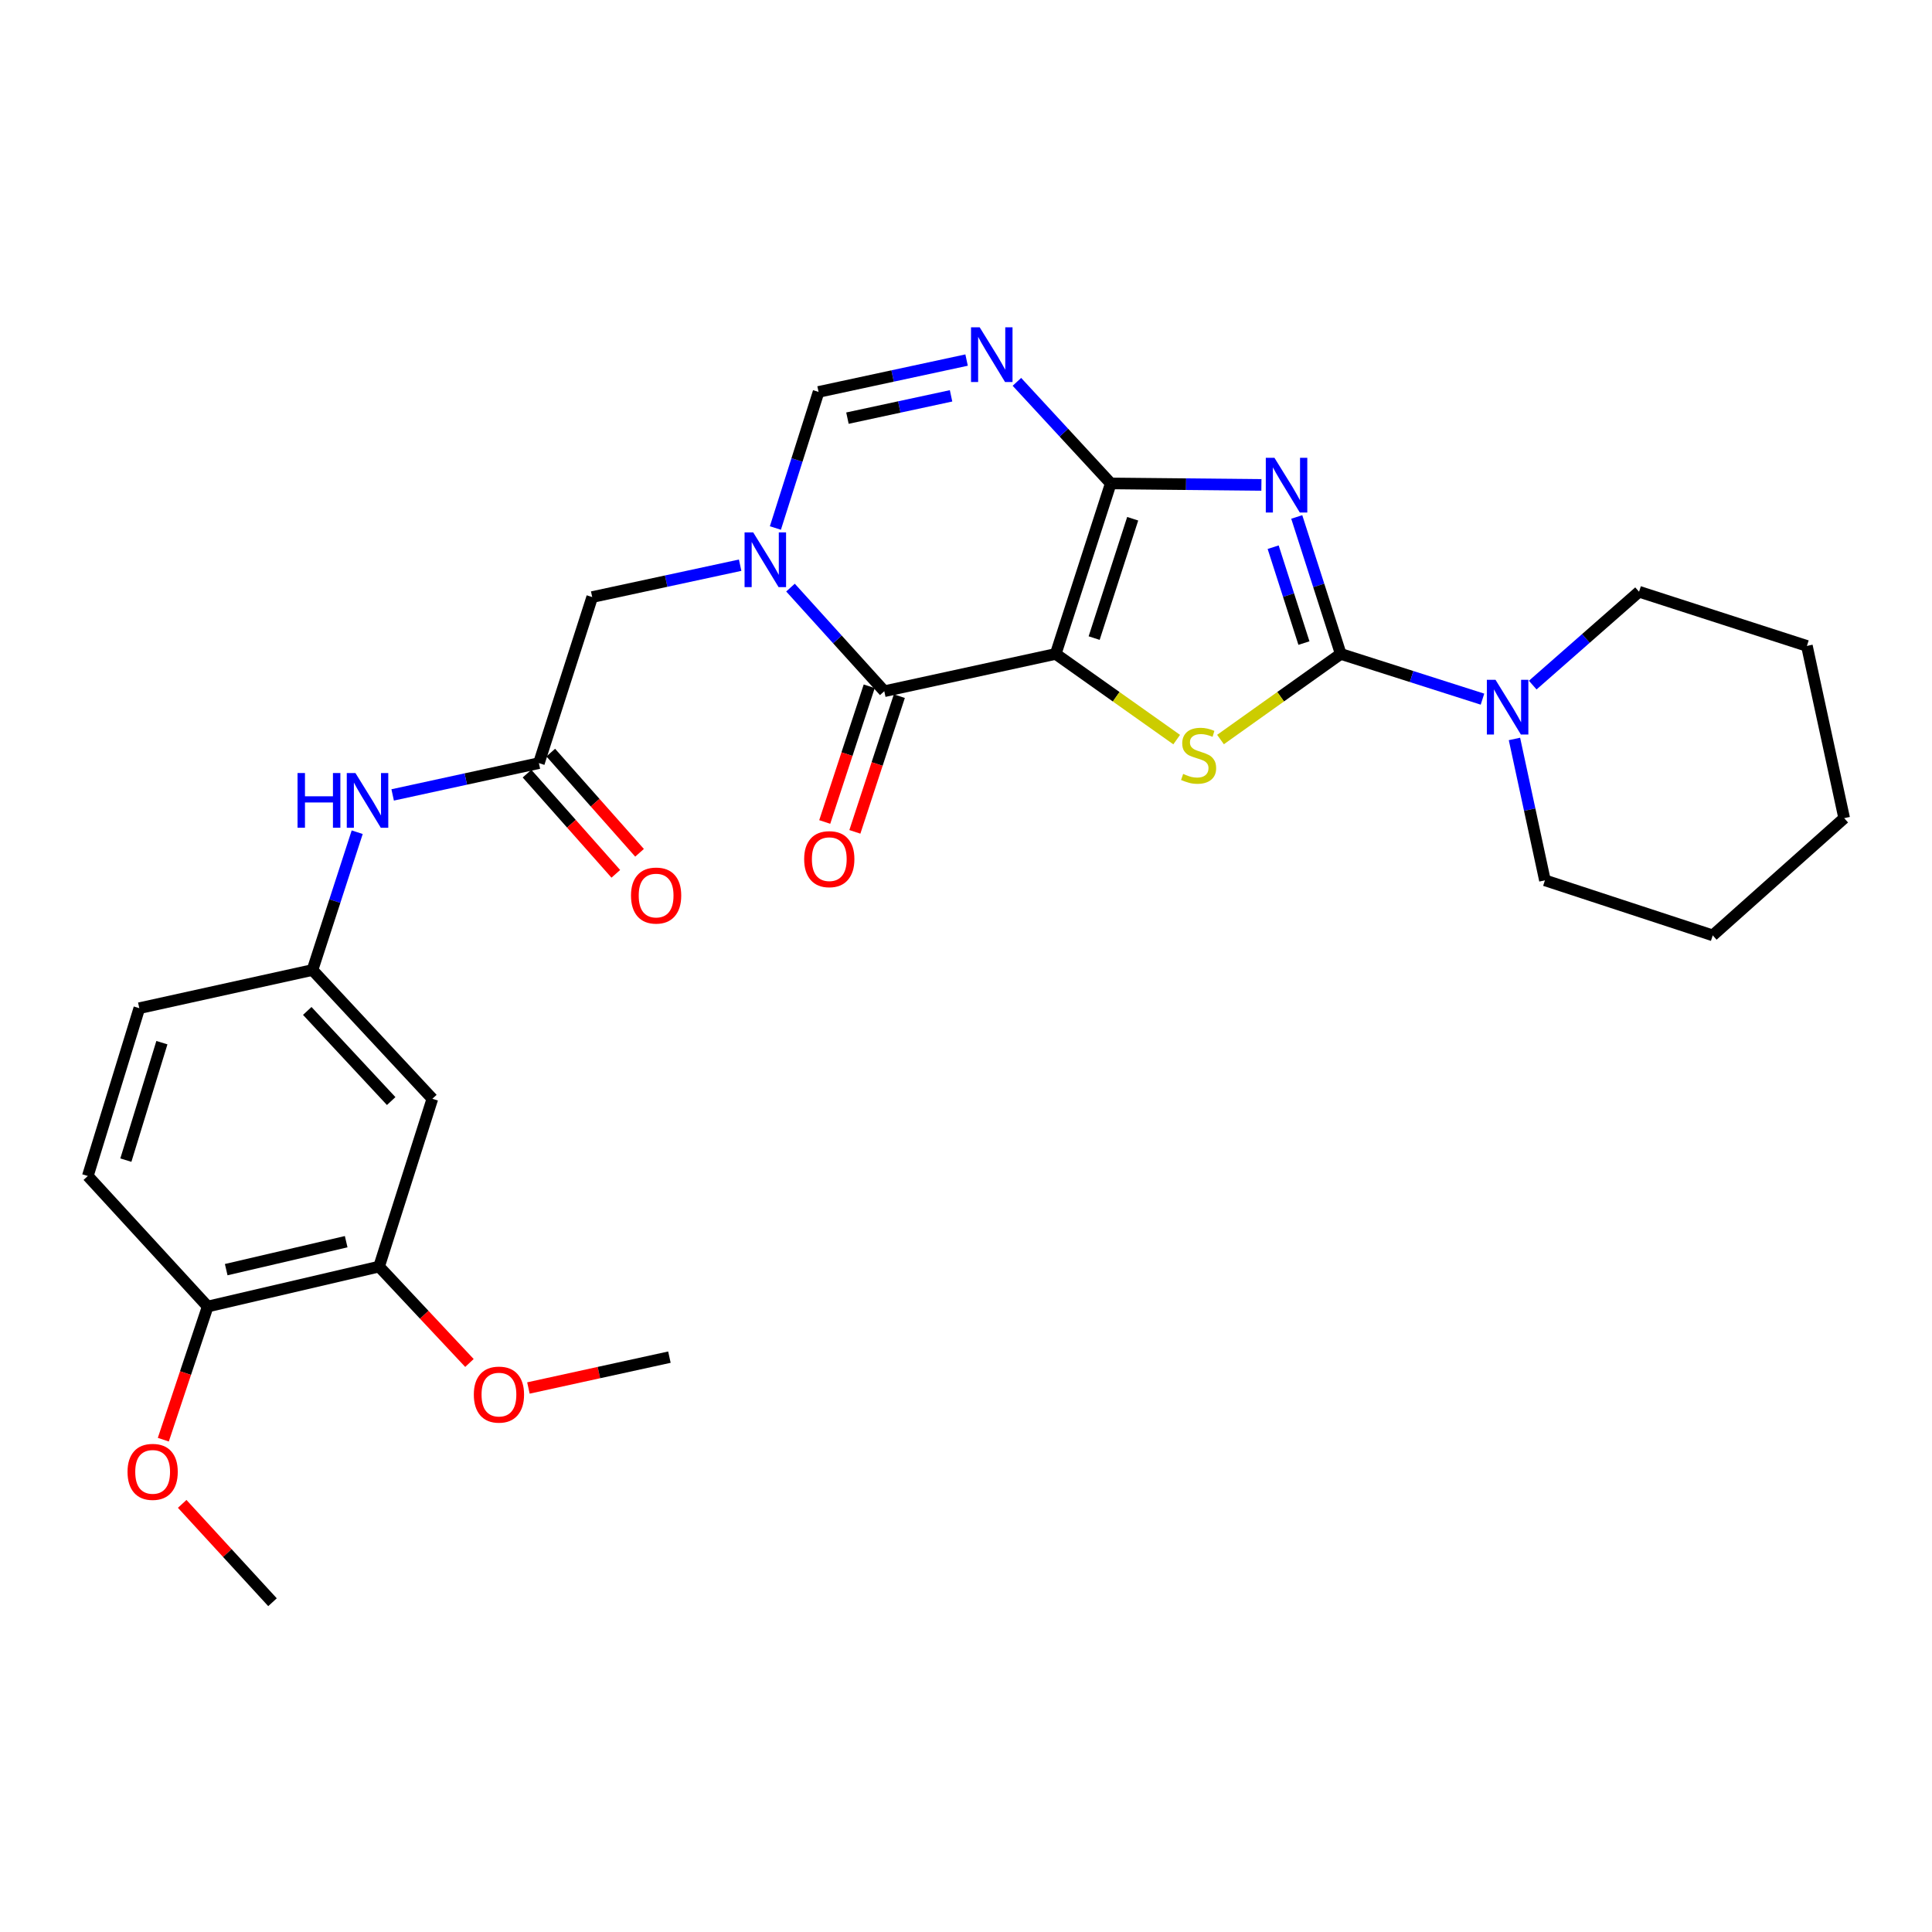 <?xml version='1.0' encoding='iso-8859-1'?>
<svg version='1.1' baseProfile='full'
              xmlns='http://www.w3.org/2000/svg'
                      xmlns:rdkit='http://www.rdkit.org/xml'
                      xmlns:xlink='http://www.w3.org/1999/xlink'
                  xml:space='preserve'
width='1000px' height='1000px' viewBox='0 0 1000 1000'>
<!-- END OF HEADER -->
<rect style='opacity:1.0;fill:#FFFFFF;stroke:none' width='1000' height='1000' x='0' y='0'> </rect>
<path class='bond-0' d='M 546.438,338.472 L 574.932,250.218' style='fill:none;fill-rule:evenodd;stroke:#000000;stroke-width:6px;stroke-linecap:butt;stroke-linejoin:miter;stroke-opacity:1' />
<path class='bond-0' d='M 566.331,330.277 L 586.277,268.499' style='fill:none;fill-rule:evenodd;stroke:#000000;stroke-width:6px;stroke-linecap:butt;stroke-linejoin:miter;stroke-opacity:1' />
<path class='bond-3' d='M 546.438,338.472 L 577.744,360.646' style='fill:none;fill-rule:evenodd;stroke:#000000;stroke-width:6px;stroke-linecap:butt;stroke-linejoin:miter;stroke-opacity:1' />
<path class='bond-3' d='M 577.744,360.646 L 609.049,382.819' style='fill:none;fill-rule:evenodd;stroke:#CCCC00;stroke-width:6px;stroke-linecap:butt;stroke-linejoin:miter;stroke-opacity:1' />
<path class='bond-4' d='M 546.438,338.472 L 457.701,357.775' style='fill:none;fill-rule:evenodd;stroke:#000000;stroke-width:6px;stroke-linecap:butt;stroke-linejoin:miter;stroke-opacity:1' />
<path class='bond-1' d='M 574.932,250.218 L 613.915,250.605' style='fill:none;fill-rule:evenodd;stroke:#000000;stroke-width:6px;stroke-linecap:butt;stroke-linejoin:miter;stroke-opacity:1' />
<path class='bond-1' d='M 613.915,250.605 L 652.898,250.992' style='fill:none;fill-rule:evenodd;stroke:#0000FF;stroke-width:6px;stroke-linecap:butt;stroke-linejoin:miter;stroke-opacity:1' />
<path class='bond-6' d='M 574.932,250.218 L 550.64,223.931' style='fill:none;fill-rule:evenodd;stroke:#000000;stroke-width:6px;stroke-linecap:butt;stroke-linejoin:miter;stroke-opacity:1' />
<path class='bond-6' d='M 550.64,223.931 L 526.349,197.643' style='fill:none;fill-rule:evenodd;stroke:#0000FF;stroke-width:6px;stroke-linecap:butt;stroke-linejoin:miter;stroke-opacity:1' />
<path class='bond-29' d='M 671.196,267.575 L 682.578,303.023' style='fill:none;fill-rule:evenodd;stroke:#0000FF;stroke-width:6px;stroke-linecap:butt;stroke-linejoin:miter;stroke-opacity:1' />
<path class='bond-29' d='M 682.578,303.023 L 693.96,338.472' style='fill:none;fill-rule:evenodd;stroke:#000000;stroke-width:6px;stroke-linecap:butt;stroke-linejoin:miter;stroke-opacity:1' />
<path class='bond-29' d='M 658.983,283.227 L 666.951,308.041' style='fill:none;fill-rule:evenodd;stroke:#0000FF;stroke-width:6px;stroke-linecap:butt;stroke-linejoin:miter;stroke-opacity:1' />
<path class='bond-29' d='M 666.951,308.041 L 674.918,332.855' style='fill:none;fill-rule:evenodd;stroke:#000000;stroke-width:6px;stroke-linecap:butt;stroke-linejoin:miter;stroke-opacity:1' />
<path class='bond-2' d='M 693.96,338.472 L 662.846,360.627' style='fill:none;fill-rule:evenodd;stroke:#000000;stroke-width:6px;stroke-linecap:butt;stroke-linejoin:miter;stroke-opacity:1' />
<path class='bond-2' d='M 662.846,360.627 L 631.733,382.782' style='fill:none;fill-rule:evenodd;stroke:#CCCC00;stroke-width:6px;stroke-linecap:butt;stroke-linejoin:miter;stroke-opacity:1' />
<path class='bond-8' d='M 693.96,338.472 L 730.644,350.175' style='fill:none;fill-rule:evenodd;stroke:#000000;stroke-width:6px;stroke-linecap:butt;stroke-linejoin:miter;stroke-opacity:1' />
<path class='bond-8' d='M 730.644,350.175 L 767.329,361.878' style='fill:none;fill-rule:evenodd;stroke:#0000FF;stroke-width:6px;stroke-linecap:butt;stroke-linejoin:miter;stroke-opacity:1' />
<path class='bond-5' d='M 457.701,357.775 L 433.431,330.957' style='fill:none;fill-rule:evenodd;stroke:#000000;stroke-width:6px;stroke-linecap:butt;stroke-linejoin:miter;stroke-opacity:1' />
<path class='bond-5' d='M 433.431,330.957 L 409.161,304.139' style='fill:none;fill-rule:evenodd;stroke:#0000FF;stroke-width:6px;stroke-linecap:butt;stroke-linejoin:miter;stroke-opacity:1' />
<path class='bond-14' d='M 449.903,355.219 L 438.391,390.337' style='fill:none;fill-rule:evenodd;stroke:#000000;stroke-width:6px;stroke-linecap:butt;stroke-linejoin:miter;stroke-opacity:1' />
<path class='bond-14' d='M 438.391,390.337 L 426.88,425.455' style='fill:none;fill-rule:evenodd;stroke:#FF0000;stroke-width:6px;stroke-linecap:butt;stroke-linejoin:miter;stroke-opacity:1' />
<path class='bond-14' d='M 465.499,360.331 L 453.987,395.449' style='fill:none;fill-rule:evenodd;stroke:#000000;stroke-width:6px;stroke-linecap:butt;stroke-linejoin:miter;stroke-opacity:1' />
<path class='bond-14' d='M 453.987,395.449 L 442.476,430.567' style='fill:none;fill-rule:evenodd;stroke:#FF0000;stroke-width:6px;stroke-linecap:butt;stroke-linejoin:miter;stroke-opacity:1' />
<path class='bond-7' d='M 401.342,273.297 L 412.517,238.078' style='fill:none;fill-rule:evenodd;stroke:#0000FF;stroke-width:6px;stroke-linecap:butt;stroke-linejoin:miter;stroke-opacity:1' />
<path class='bond-7' d='M 412.517,238.078 L 423.691,202.859' style='fill:none;fill-rule:evenodd;stroke:#000000;stroke-width:6px;stroke-linecap:butt;stroke-linejoin:miter;stroke-opacity:1' />
<path class='bond-10' d='M 383.095,292.543 L 344.809,300.791' style='fill:none;fill-rule:evenodd;stroke:#0000FF;stroke-width:6px;stroke-linecap:butt;stroke-linejoin:miter;stroke-opacity:1' />
<path class='bond-10' d='M 344.809,300.791 L 306.523,309.039' style='fill:none;fill-rule:evenodd;stroke:#000000;stroke-width:6px;stroke-linecap:butt;stroke-linejoin:miter;stroke-opacity:1' />
<path class='bond-30' d='M 500.307,186.37 L 461.999,194.614' style='fill:none;fill-rule:evenodd;stroke:#0000FF;stroke-width:6px;stroke-linecap:butt;stroke-linejoin:miter;stroke-opacity:1' />
<path class='bond-30' d='M 461.999,194.614 L 423.691,202.859' style='fill:none;fill-rule:evenodd;stroke:#000000;stroke-width:6px;stroke-linecap:butt;stroke-linejoin:miter;stroke-opacity:1' />
<path class='bond-30' d='M 492.268,204.888 L 465.452,210.66' style='fill:none;fill-rule:evenodd;stroke:#0000FF;stroke-width:6px;stroke-linecap:butt;stroke-linejoin:miter;stroke-opacity:1' />
<path class='bond-30' d='M 465.452,210.66 L 438.636,216.431' style='fill:none;fill-rule:evenodd;stroke:#000000;stroke-width:6px;stroke-linecap:butt;stroke-linejoin:miter;stroke-opacity:1' />
<path class='bond-22' d='M 783.882,382.479 L 791.769,419.069' style='fill:none;fill-rule:evenodd;stroke:#0000FF;stroke-width:6px;stroke-linecap:butt;stroke-linejoin:miter;stroke-opacity:1' />
<path class='bond-22' d='M 791.769,419.069 L 799.657,455.658' style='fill:none;fill-rule:evenodd;stroke:#000000;stroke-width:6px;stroke-linecap:butt;stroke-linejoin:miter;stroke-opacity:1' />
<path class='bond-23' d='M 793.339,354.609 L 820.857,330.447' style='fill:none;fill-rule:evenodd;stroke:#0000FF;stroke-width:6px;stroke-linecap:butt;stroke-linejoin:miter;stroke-opacity:1' />
<path class='bond-23' d='M 820.857,330.447 L 848.375,306.285' style='fill:none;fill-rule:evenodd;stroke:#000000;stroke-width:6px;stroke-linecap:butt;stroke-linejoin:miter;stroke-opacity:1' />
<path class='bond-9' d='M 278.932,394.986 L 306.523,309.039' style='fill:none;fill-rule:evenodd;stroke:#000000;stroke-width:6px;stroke-linecap:butt;stroke-linejoin:miter;stroke-opacity:1' />
<path class='bond-13' d='M 278.932,394.986 L 241.086,403.218' style='fill:none;fill-rule:evenodd;stroke:#000000;stroke-width:6px;stroke-linecap:butt;stroke-linejoin:miter;stroke-opacity:1' />
<path class='bond-13' d='M 241.086,403.218 L 203.241,411.45' style='fill:none;fill-rule:evenodd;stroke:#0000FF;stroke-width:6px;stroke-linecap:butt;stroke-linejoin:miter;stroke-opacity:1' />
<path class='bond-17' d='M 272.79,400.429 L 295.768,426.359' style='fill:none;fill-rule:evenodd;stroke:#000000;stroke-width:6px;stroke-linecap:butt;stroke-linejoin:miter;stroke-opacity:1' />
<path class='bond-17' d='M 295.768,426.359 L 318.746,452.289' style='fill:none;fill-rule:evenodd;stroke:#FF0000;stroke-width:6px;stroke-linecap:butt;stroke-linejoin:miter;stroke-opacity:1' />
<path class='bond-17' d='M 285.074,389.544 L 308.052,415.474' style='fill:none;fill-rule:evenodd;stroke:#000000;stroke-width:6px;stroke-linecap:butt;stroke-linejoin:miter;stroke-opacity:1' />
<path class='bond-17' d='M 308.052,415.474 L 331.03,441.404' style='fill:none;fill-rule:evenodd;stroke:#FF0000;stroke-width:6px;stroke-linecap:butt;stroke-linejoin:miter;stroke-opacity:1' />
<path class='bond-11' d='M 223.795,568.722 L 161.737,502.078' style='fill:none;fill-rule:evenodd;stroke:#000000;stroke-width:6px;stroke-linecap:butt;stroke-linejoin:miter;stroke-opacity:1' />
<path class='bond-11' d='M 202.475,569.91 L 159.035,523.259' style='fill:none;fill-rule:evenodd;stroke:#000000;stroke-width:6px;stroke-linecap:butt;stroke-linejoin:miter;stroke-opacity:1' />
<path class='bond-12' d='M 223.795,568.722 L 196.213,655.581' style='fill:none;fill-rule:evenodd;stroke:#000000;stroke-width:6px;stroke-linecap:butt;stroke-linejoin:miter;stroke-opacity:1' />
<path class='bond-20' d='M 196.213,655.581 L 219.599,680.527' style='fill:none;fill-rule:evenodd;stroke:#000000;stroke-width:6px;stroke-linecap:butt;stroke-linejoin:miter;stroke-opacity:1' />
<path class='bond-20' d='M 219.599,680.527 L 242.985,705.473' style='fill:none;fill-rule:evenodd;stroke:#FF0000;stroke-width:6px;stroke-linecap:butt;stroke-linejoin:miter;stroke-opacity:1' />
<path class='bond-32' d='M 196.213,655.581 L 107.503,676.252' style='fill:none;fill-rule:evenodd;stroke:#000000;stroke-width:6px;stroke-linecap:butt;stroke-linejoin:miter;stroke-opacity:1' />
<path class='bond-32' d='M 179.182,642.697 L 117.085,657.167' style='fill:none;fill-rule:evenodd;stroke:#000000;stroke-width:6px;stroke-linecap:butt;stroke-linejoin:miter;stroke-opacity:1' />
<path class='bond-15' d='M 184.887,430.748 L 173.312,466.413' style='fill:none;fill-rule:evenodd;stroke:#0000FF;stroke-width:6px;stroke-linecap:butt;stroke-linejoin:miter;stroke-opacity:1' />
<path class='bond-15' d='M 173.312,466.413 L 161.737,502.078' style='fill:none;fill-rule:evenodd;stroke:#000000;stroke-width:6px;stroke-linecap:butt;stroke-linejoin:miter;stroke-opacity:1' />
<path class='bond-19' d='M 161.737,502.078 L 72.107,521.837' style='fill:none;fill-rule:evenodd;stroke:#000000;stroke-width:6px;stroke-linecap:butt;stroke-linejoin:miter;stroke-opacity:1' />
<path class='bond-16' d='M 107.503,676.252 L 45.455,608.696' style='fill:none;fill-rule:evenodd;stroke:#000000;stroke-width:6px;stroke-linecap:butt;stroke-linejoin:miter;stroke-opacity:1' />
<path class='bond-21' d='M 107.503,676.252 L 96.018,710.715' style='fill:none;fill-rule:evenodd;stroke:#000000;stroke-width:6px;stroke-linecap:butt;stroke-linejoin:miter;stroke-opacity:1' />
<path class='bond-21' d='M 96.018,710.715 L 84.532,745.179' style='fill:none;fill-rule:evenodd;stroke:#FF0000;stroke-width:6px;stroke-linecap:butt;stroke-linejoin:miter;stroke-opacity:1' />
<path class='bond-18' d='M 45.455,608.696 L 72.107,521.837' style='fill:none;fill-rule:evenodd;stroke:#000000;stroke-width:6px;stroke-linecap:butt;stroke-linejoin:miter;stroke-opacity:1' />
<path class='bond-18' d='M 65.143,600.481 L 83.799,539.68' style='fill:none;fill-rule:evenodd;stroke:#000000;stroke-width:6px;stroke-linecap:butt;stroke-linejoin:miter;stroke-opacity:1' />
<path class='bond-24' d='M 273.51,718.422 L 309.999,710.439' style='fill:none;fill-rule:evenodd;stroke:#FF0000;stroke-width:6px;stroke-linecap:butt;stroke-linejoin:miter;stroke-opacity:1' />
<path class='bond-24' d='M 309.999,710.439 L 346.488,702.457' style='fill:none;fill-rule:evenodd;stroke:#000000;stroke-width:6px;stroke-linecap:butt;stroke-linejoin:miter;stroke-opacity:1' />
<path class='bond-25' d='M 94.302,778.405 L 117.675,803.856' style='fill:none;fill-rule:evenodd;stroke:#FF0000;stroke-width:6px;stroke-linecap:butt;stroke-linejoin:miter;stroke-opacity:1' />
<path class='bond-25' d='M 117.675,803.856 L 141.049,829.308' style='fill:none;fill-rule:evenodd;stroke:#000000;stroke-width:6px;stroke-linecap:butt;stroke-linejoin:miter;stroke-opacity:1' />
<path class='bond-27' d='M 799.657,455.658 L 886.515,484.152' style='fill:none;fill-rule:evenodd;stroke:#000000;stroke-width:6px;stroke-linecap:butt;stroke-linejoin:miter;stroke-opacity:1' />
<path class='bond-26' d='M 848.375,306.285 L 935.252,334.323' style='fill:none;fill-rule:evenodd;stroke:#000000;stroke-width:6px;stroke-linecap:butt;stroke-linejoin:miter;stroke-opacity:1' />
<path class='bond-28' d='M 935.252,334.323 L 954.545,423.48' style='fill:none;fill-rule:evenodd;stroke:#000000;stroke-width:6px;stroke-linecap:butt;stroke-linejoin:miter;stroke-opacity:1' />
<path class='bond-31' d='M 886.515,484.152 L 954.545,423.48' style='fill:none;fill-rule:evenodd;stroke:#000000;stroke-width:6px;stroke-linecap:butt;stroke-linejoin:miter;stroke-opacity:1' />
<path  class='atom-2' d='M 659.653 236.961
L 668.933 251.961
Q 669.853 253.441, 671.333 256.121
Q 672.813 258.801, 672.893 258.961
L 672.893 236.961
L 676.653 236.961
L 676.653 265.281
L 672.773 265.281
L 662.813 248.881
Q 661.653 246.961, 660.413 244.761
Q 659.213 242.561, 658.853 241.881
L 658.853 265.281
L 655.173 265.281
L 655.173 236.961
L 659.653 236.961
' fill='#0000FF'/>
<path  class='atom-4' d='M 612.395 400.576
Q 612.715 400.696, 614.035 401.256
Q 615.355 401.816, 616.795 402.176
Q 618.275 402.496, 619.715 402.496
Q 622.395 402.496, 623.955 401.216
Q 625.515 399.896, 625.515 397.616
Q 625.515 396.056, 624.715 395.096
Q 623.955 394.136, 622.755 393.616
Q 621.555 393.096, 619.555 392.496
Q 617.035 391.736, 615.515 391.016
Q 614.035 390.296, 612.955 388.776
Q 611.915 387.256, 611.915 384.696
Q 611.915 381.136, 614.315 378.936
Q 616.755 376.736, 621.555 376.736
Q 624.835 376.736, 628.555 378.296
L 627.635 381.376
Q 624.235 379.976, 621.675 379.976
Q 618.915 379.976, 617.395 381.136
Q 615.875 382.256, 615.915 384.216
Q 615.915 385.736, 616.675 386.656
Q 617.475 387.576, 618.595 388.096
Q 619.755 388.616, 621.675 389.216
Q 624.235 390.016, 625.755 390.816
Q 627.275 391.616, 628.355 393.256
Q 629.475 394.856, 629.475 397.616
Q 629.475 401.536, 626.835 403.656
Q 624.235 405.736, 619.875 405.736
Q 617.355 405.736, 615.435 405.176
Q 613.555 404.656, 611.315 403.736
L 612.395 400.576
' fill='#CCCC00'/>
<path  class='atom-6' d='M 389.867 275.576
L 399.147 290.576
Q 400.067 292.056, 401.547 294.736
Q 403.027 297.416, 403.107 297.576
L 403.107 275.576
L 406.867 275.576
L 406.867 303.896
L 402.987 303.896
L 393.027 287.496
Q 391.867 285.576, 390.627 283.376
Q 389.427 281.176, 389.067 280.496
L 389.067 303.896
L 385.387 303.896
L 385.387 275.576
L 389.867 275.576
' fill='#0000FF'/>
<path  class='atom-7' d='M 507.08 169.405
L 516.36 184.405
Q 517.28 185.885, 518.76 188.565
Q 520.24 191.245, 520.32 191.405
L 520.32 169.405
L 524.08 169.405
L 524.08 197.725
L 520.2 197.725
L 510.24 181.325
Q 509.08 179.405, 507.84 177.205
Q 506.64 175.005, 506.28 174.325
L 506.28 197.725
L 502.6 197.725
L 502.6 169.405
L 507.08 169.405
' fill='#0000FF'/>
<path  class='atom-9' d='M 774.075 351.867
L 783.355 366.867
Q 784.275 368.347, 785.755 371.027
Q 787.235 373.707, 787.315 373.867
L 787.315 351.867
L 791.075 351.867
L 791.075 380.187
L 787.195 380.187
L 777.235 363.787
Q 776.075 361.867, 774.835 359.667
Q 773.635 357.467, 773.275 356.787
L 773.275 380.187
L 769.595 380.187
L 769.595 351.867
L 774.075 351.867
' fill='#0000FF'/>
<path  class='atom-14' d='M 154.011 400.12
L 157.851 400.12
L 157.851 412.16
L 172.331 412.16
L 172.331 400.12
L 176.171 400.12
L 176.171 428.44
L 172.331 428.44
L 172.331 415.36
L 157.851 415.36
L 157.851 428.44
L 154.011 428.44
L 154.011 400.12
' fill='#0000FF'/>
<path  class='atom-14' d='M 183.971 400.12
L 193.251 415.12
Q 194.171 416.6, 195.651 419.28
Q 197.131 421.96, 197.211 422.12
L 197.211 400.12
L 200.971 400.12
L 200.971 428.44
L 197.091 428.44
L 187.131 412.04
Q 185.971 410.12, 184.731 407.92
Q 183.531 405.72, 183.171 405.04
L 183.171 428.44
L 179.491 428.44
L 179.491 400.12
L 183.971 400.12
' fill='#0000FF'/>
<path  class='atom-15' d='M 416.235 444.696
Q 416.235 437.896, 419.595 434.096
Q 422.955 430.296, 429.235 430.296
Q 435.515 430.296, 438.875 434.096
Q 442.235 437.896, 442.235 444.696
Q 442.235 451.576, 438.835 455.496
Q 435.435 459.376, 429.235 459.376
Q 422.995 459.376, 419.595 455.496
Q 416.235 451.616, 416.235 444.696
M 429.235 456.176
Q 433.555 456.176, 435.875 453.296
Q 438.235 450.376, 438.235 444.696
Q 438.235 439.136, 435.875 436.336
Q 433.555 433.496, 429.235 433.496
Q 424.915 433.496, 422.555 436.296
Q 420.235 439.096, 420.235 444.696
Q 420.235 450.416, 422.555 453.296
Q 424.915 456.176, 429.235 456.176
' fill='#FF0000'/>
<path  class='atom-18' d='M 326.604 463.534
Q 326.604 456.734, 329.964 452.934
Q 333.324 449.134, 339.604 449.134
Q 345.884 449.134, 349.244 452.934
Q 352.604 456.734, 352.604 463.534
Q 352.604 470.414, 349.204 474.334
Q 345.804 478.214, 339.604 478.214
Q 333.364 478.214, 329.964 474.334
Q 326.604 470.454, 326.604 463.534
M 339.604 475.014
Q 343.924 475.014, 346.244 472.134
Q 348.604 469.214, 348.604 463.534
Q 348.604 457.974, 346.244 455.174
Q 343.924 452.334, 339.604 452.334
Q 335.284 452.334, 332.924 455.134
Q 330.604 457.934, 330.604 463.534
Q 330.604 469.254, 332.924 472.134
Q 335.284 475.014, 339.604 475.014
' fill='#FF0000'/>
<path  class='atom-21' d='M 245.252 721.84
Q 245.252 715.04, 248.612 711.24
Q 251.972 707.44, 258.252 707.44
Q 264.532 707.44, 267.892 711.24
Q 271.252 715.04, 271.252 721.84
Q 271.252 728.72, 267.852 732.64
Q 264.452 736.52, 258.252 736.52
Q 252.012 736.52, 248.612 732.64
Q 245.252 728.76, 245.252 721.84
M 258.252 733.32
Q 262.572 733.32, 264.892 730.44
Q 267.252 727.52, 267.252 721.84
Q 267.252 716.28, 264.892 713.48
Q 262.572 710.64, 258.252 710.64
Q 253.932 710.64, 251.572 713.44
Q 249.252 716.24, 249.252 721.84
Q 249.252 727.56, 251.572 730.44
Q 253.932 733.32, 258.252 733.32
' fill='#FF0000'/>
<path  class='atom-22' d='M 66.009 761.832
Q 66.009 755.032, 69.369 751.232
Q 72.729 747.432, 79.009 747.432
Q 85.289 747.432, 88.649 751.232
Q 92.009 755.032, 92.009 761.832
Q 92.009 768.712, 88.609 772.632
Q 85.209 776.512, 79.009 776.512
Q 72.769 776.512, 69.369 772.632
Q 66.009 768.752, 66.009 761.832
M 79.009 773.312
Q 83.329 773.312, 85.649 770.432
Q 88.009 767.512, 88.009 761.832
Q 88.009 756.272, 85.649 753.472
Q 83.329 750.632, 79.009 750.632
Q 74.689 750.632, 72.329 753.432
Q 70.009 756.232, 70.009 761.832
Q 70.009 767.552, 72.329 770.432
Q 74.689 773.312, 79.009 773.312
' fill='#FF0000'/>
</svg>
